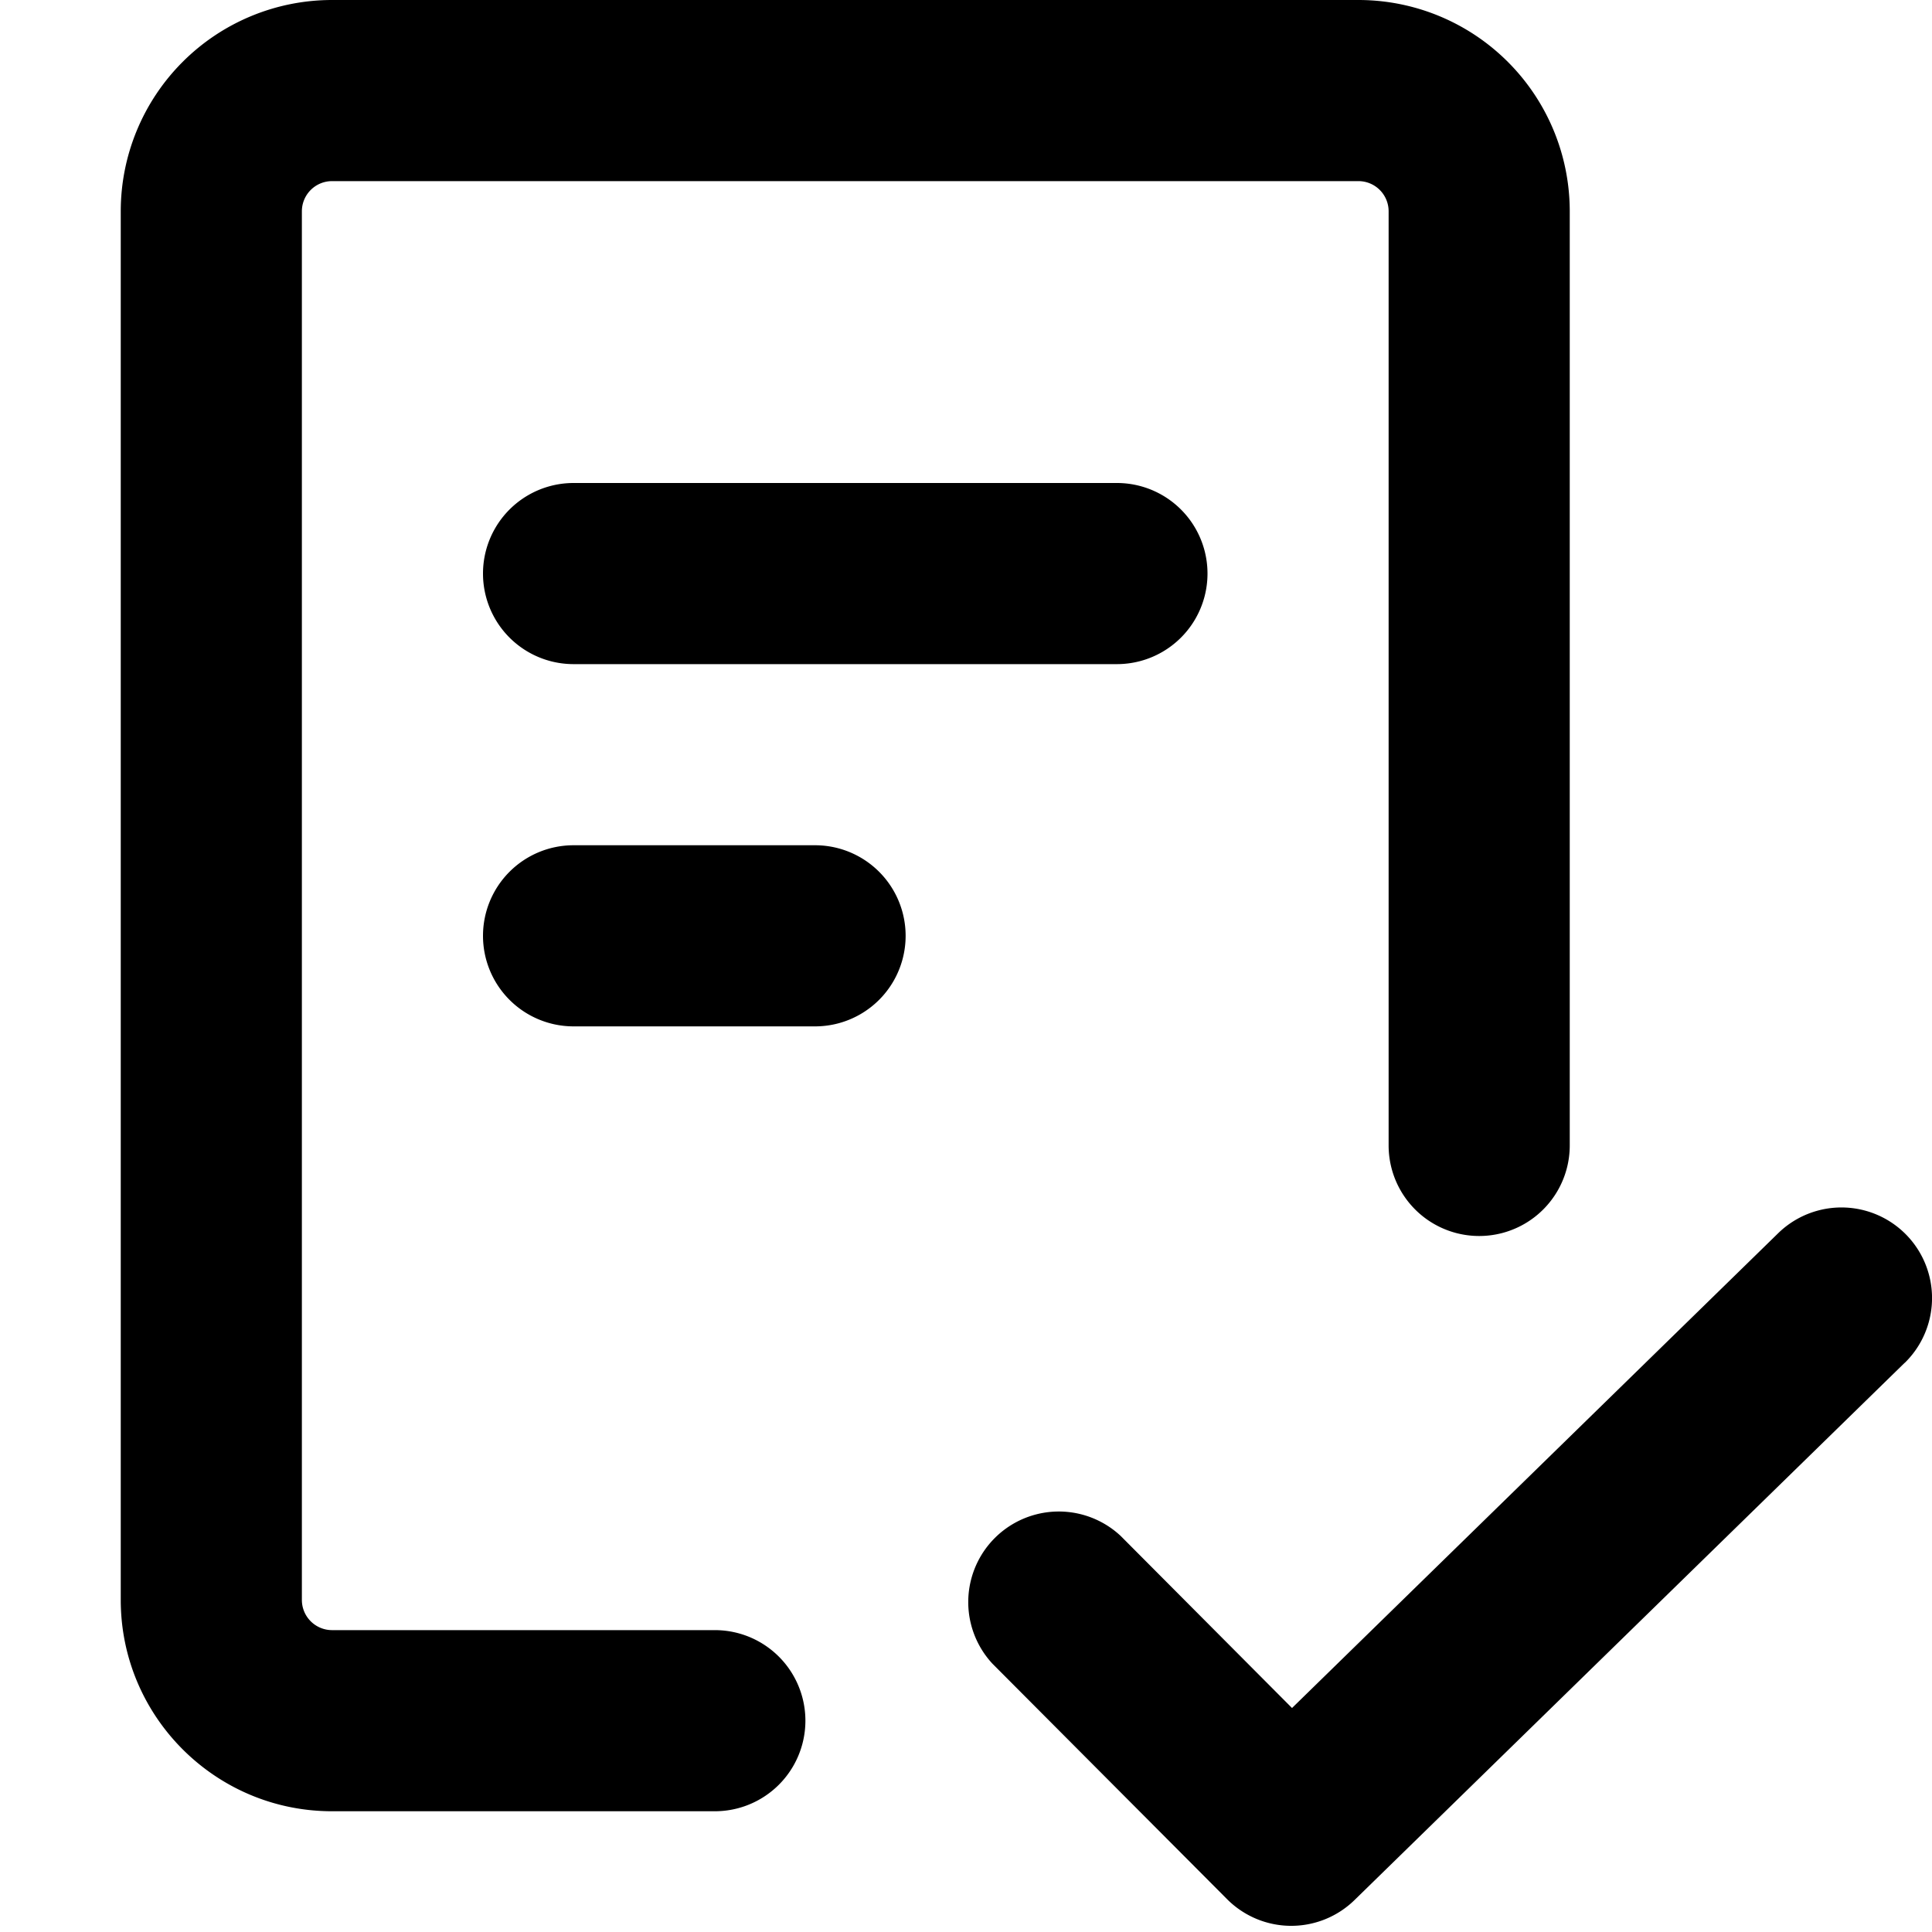 <svg xmlns="http://www.w3.org/2000/svg" viewBox="0 0 16 16"><path fill-rule="evenodd" d="M2.5 1.75a.25.25 0 01.25-.25h8.5a.25.25 0 01.25.25v7.736a.75.75 0 101.5 0V1.75A1.75 1.75 0 0011.25 0h-8.5A1.75 1.75 0 001 1.75v11.5c0 .966.784 1.75 1.75 1.75h3.17a.75.75 0 000-1.5H2.75a.25.25 0 01-.25-.25V1.75zM4.75 4a.75.75 0 000 1.5h4.5a.75.75 0 000-1.5h-4.5zM4 7.75A.75.75 0 014.75 7h2a.75.75 0 010 1.5h-2A.75.75 0 014 7.75zm11.774 3.537a.75.75 0 00-1.048-1.074L10.7 14.145 9.281 12.72a.75.75 0 00-1.062 1.058l1.943 1.95a.75.75 0 001.055.008l4.557-4.45z"/></svg>